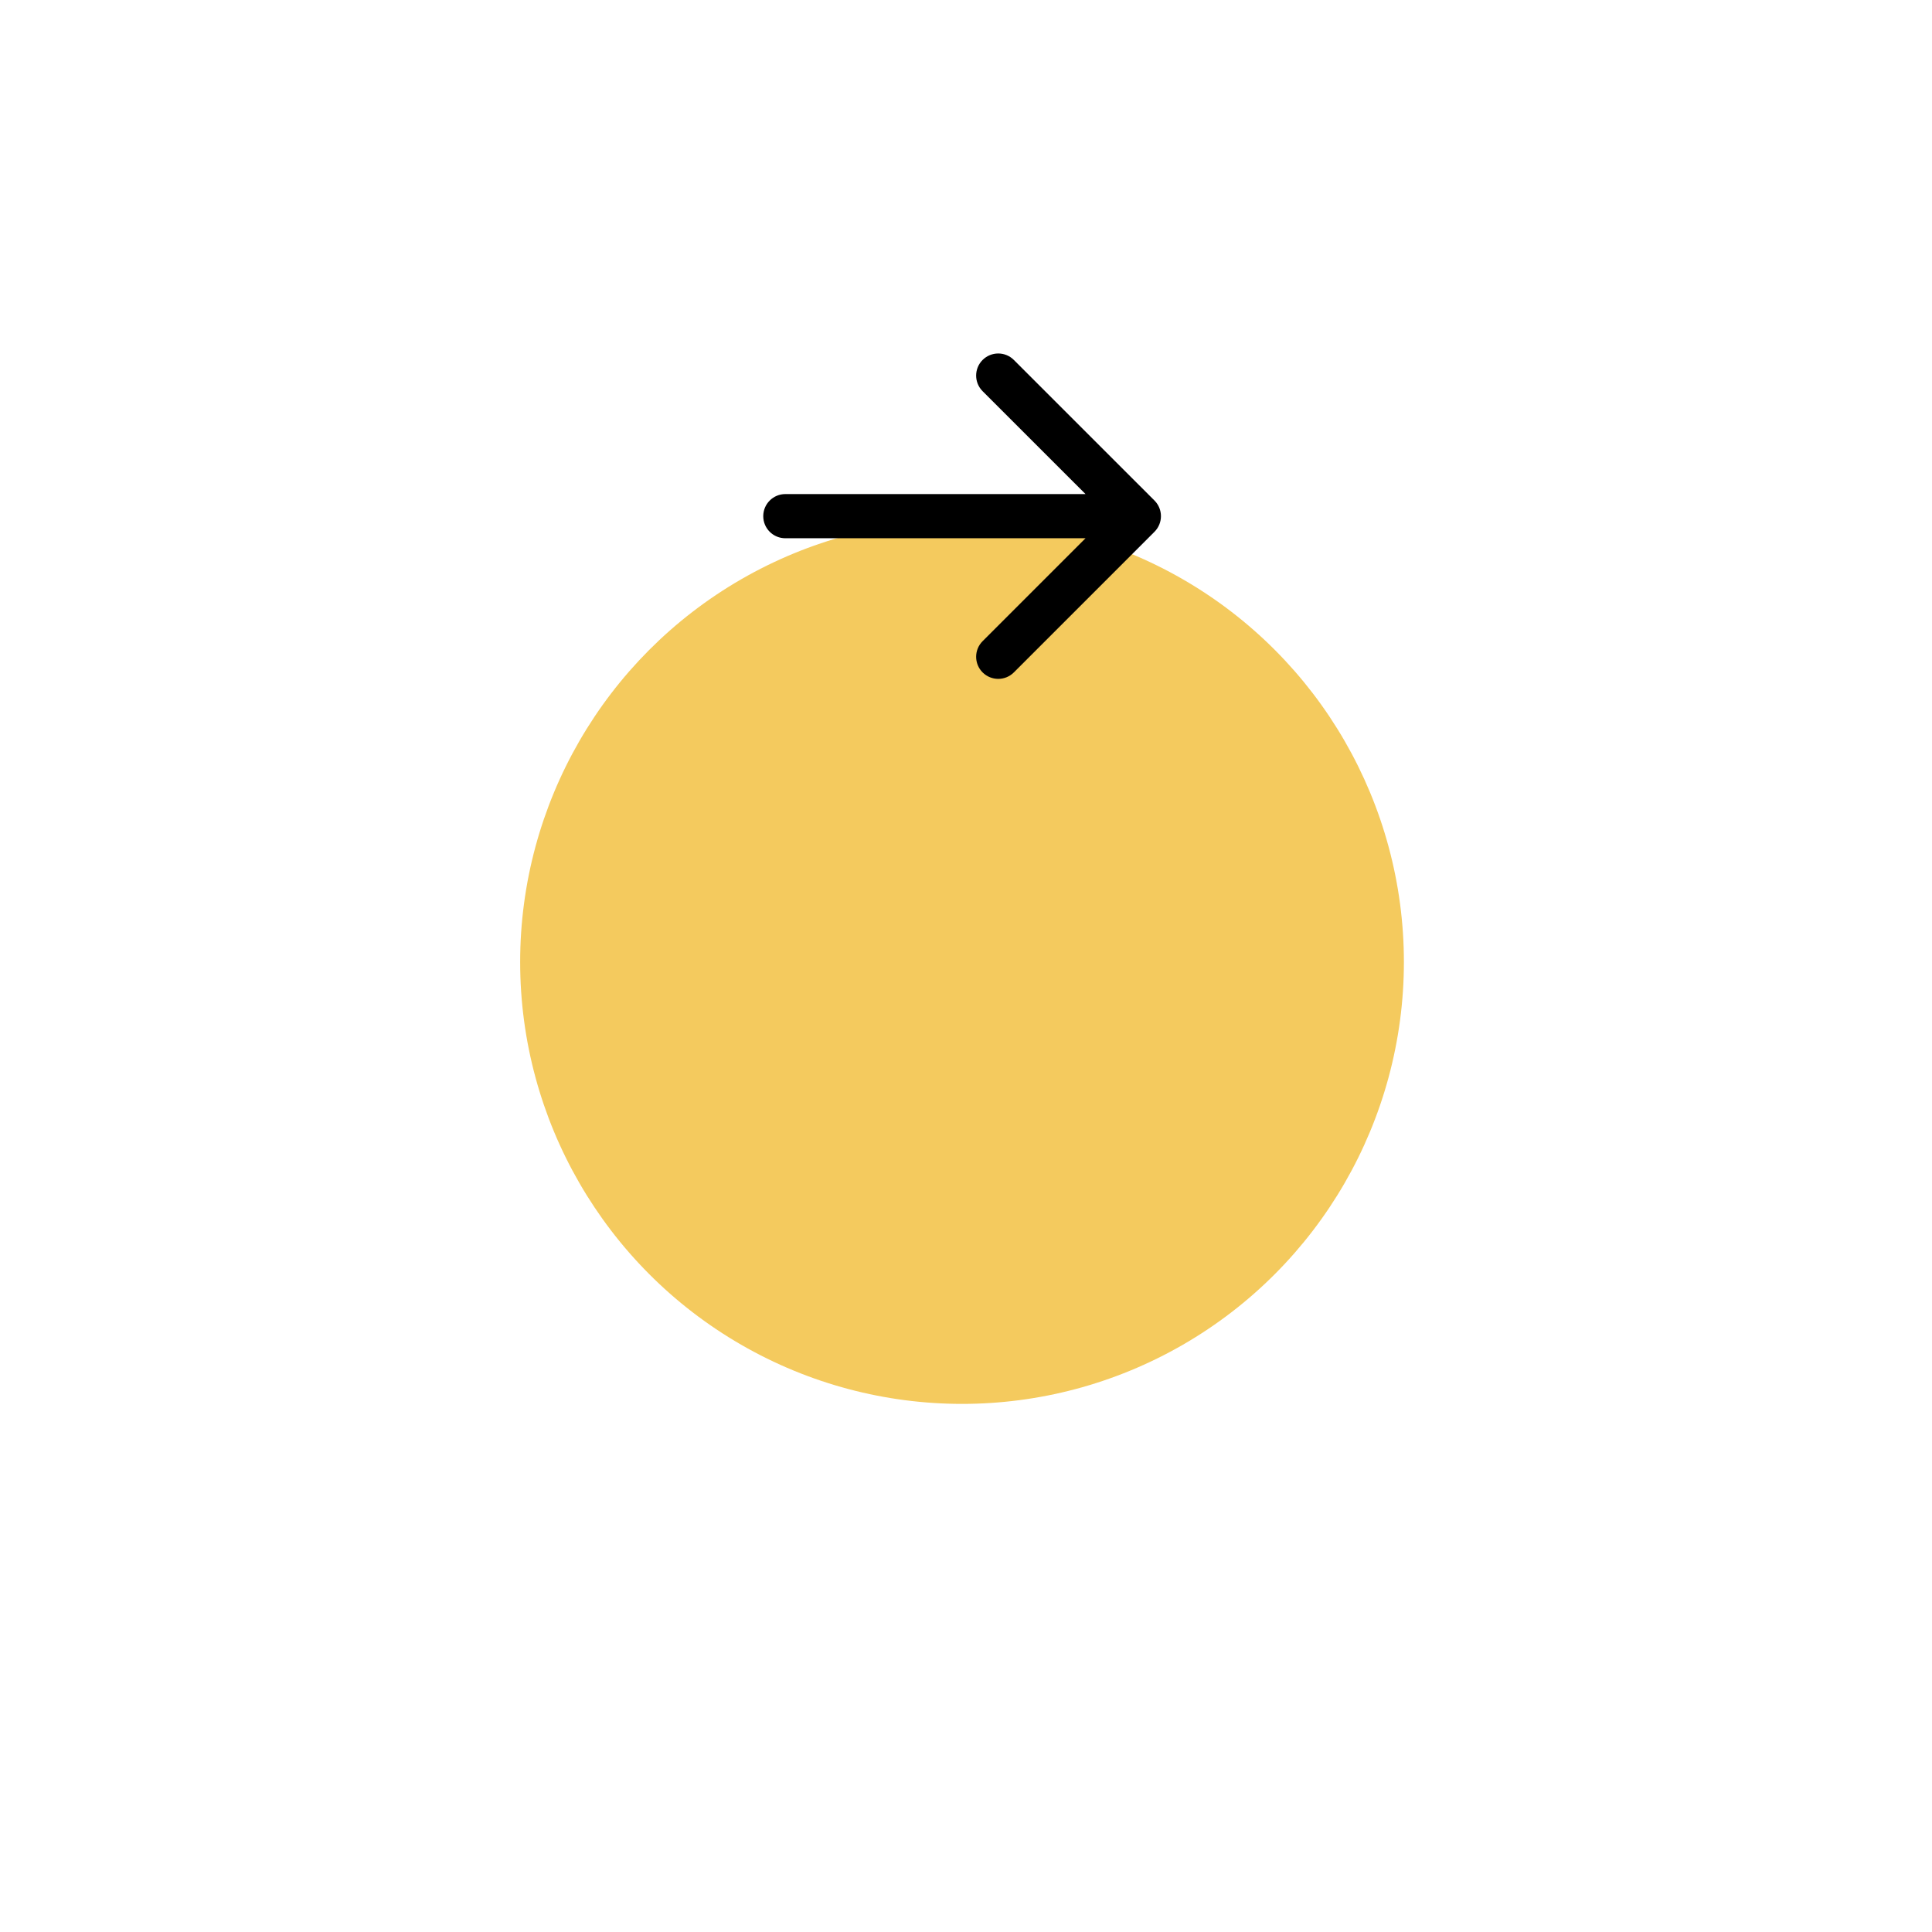 <?xml version="1.0" encoding="UTF-8"?> <svg xmlns="http://www.w3.org/2000/svg" width="52" height="52" viewBox="0 0 52 52" fill="none"> <g filter="url(#filter0_d_2193_458)"> <circle cx="25.893" cy="13.893" r="11.893" fill="#F4CA5E"></circle> </g> <path fill-rule="evenodd" clip-rule="evenodd" d="M27.288 9.688L31.073 13.472C31.305 13.704 31.305 14.081 31.073 14.313L27.288 18.098C27.056 18.33 26.68 18.33 26.447 18.098C26.215 17.866 26.215 17.489 26.447 17.257L29.217 14.487L21.138 14.487C20.809 14.487 20.543 14.221 20.543 13.893C20.543 13.564 20.809 13.298 21.138 13.298L29.217 13.298L26.447 10.529C26.215 10.297 26.215 9.92 26.447 9.688C26.68 9.456 27.056 9.456 27.288 9.688Z" fill="black"></path> <defs> <filter id="filter0_d_2193_458" x="0.2" y="0.2" width="51.385" height="51.387" filterUnits="userSpaceOnUse" color-interpolation-filters="sRGB"> <feFlood flood-opacity="0" result="BackgroundImageFix"></feFlood> <feColorMatrix in="SourceAlpha" type="matrix" values="0 0 0 0 0 0 0 0 0 0 0 0 0 0 0 0 0 0 127 0" result="hardAlpha"></feColorMatrix> <feOffset dy="12"></feOffset> <feGaussianBlur stdDeviation="6.9"></feGaussianBlur> <feComposite in2="hardAlpha" operator="out"></feComposite> <feColorMatrix type="matrix" values="0 0 0 0 0 0 0 0 0 0 0 0 0 0 0 0 0 0 0.11 0"></feColorMatrix> <feBlend mode="normal" in2="BackgroundImageFix" result="effect1_dropShadow_2193_458"></feBlend> <feBlend mode="normal" in="SourceGraphic" in2="effect1_dropShadow_2193_458" result="shape"></feBlend> </filter> </defs> </svg> 